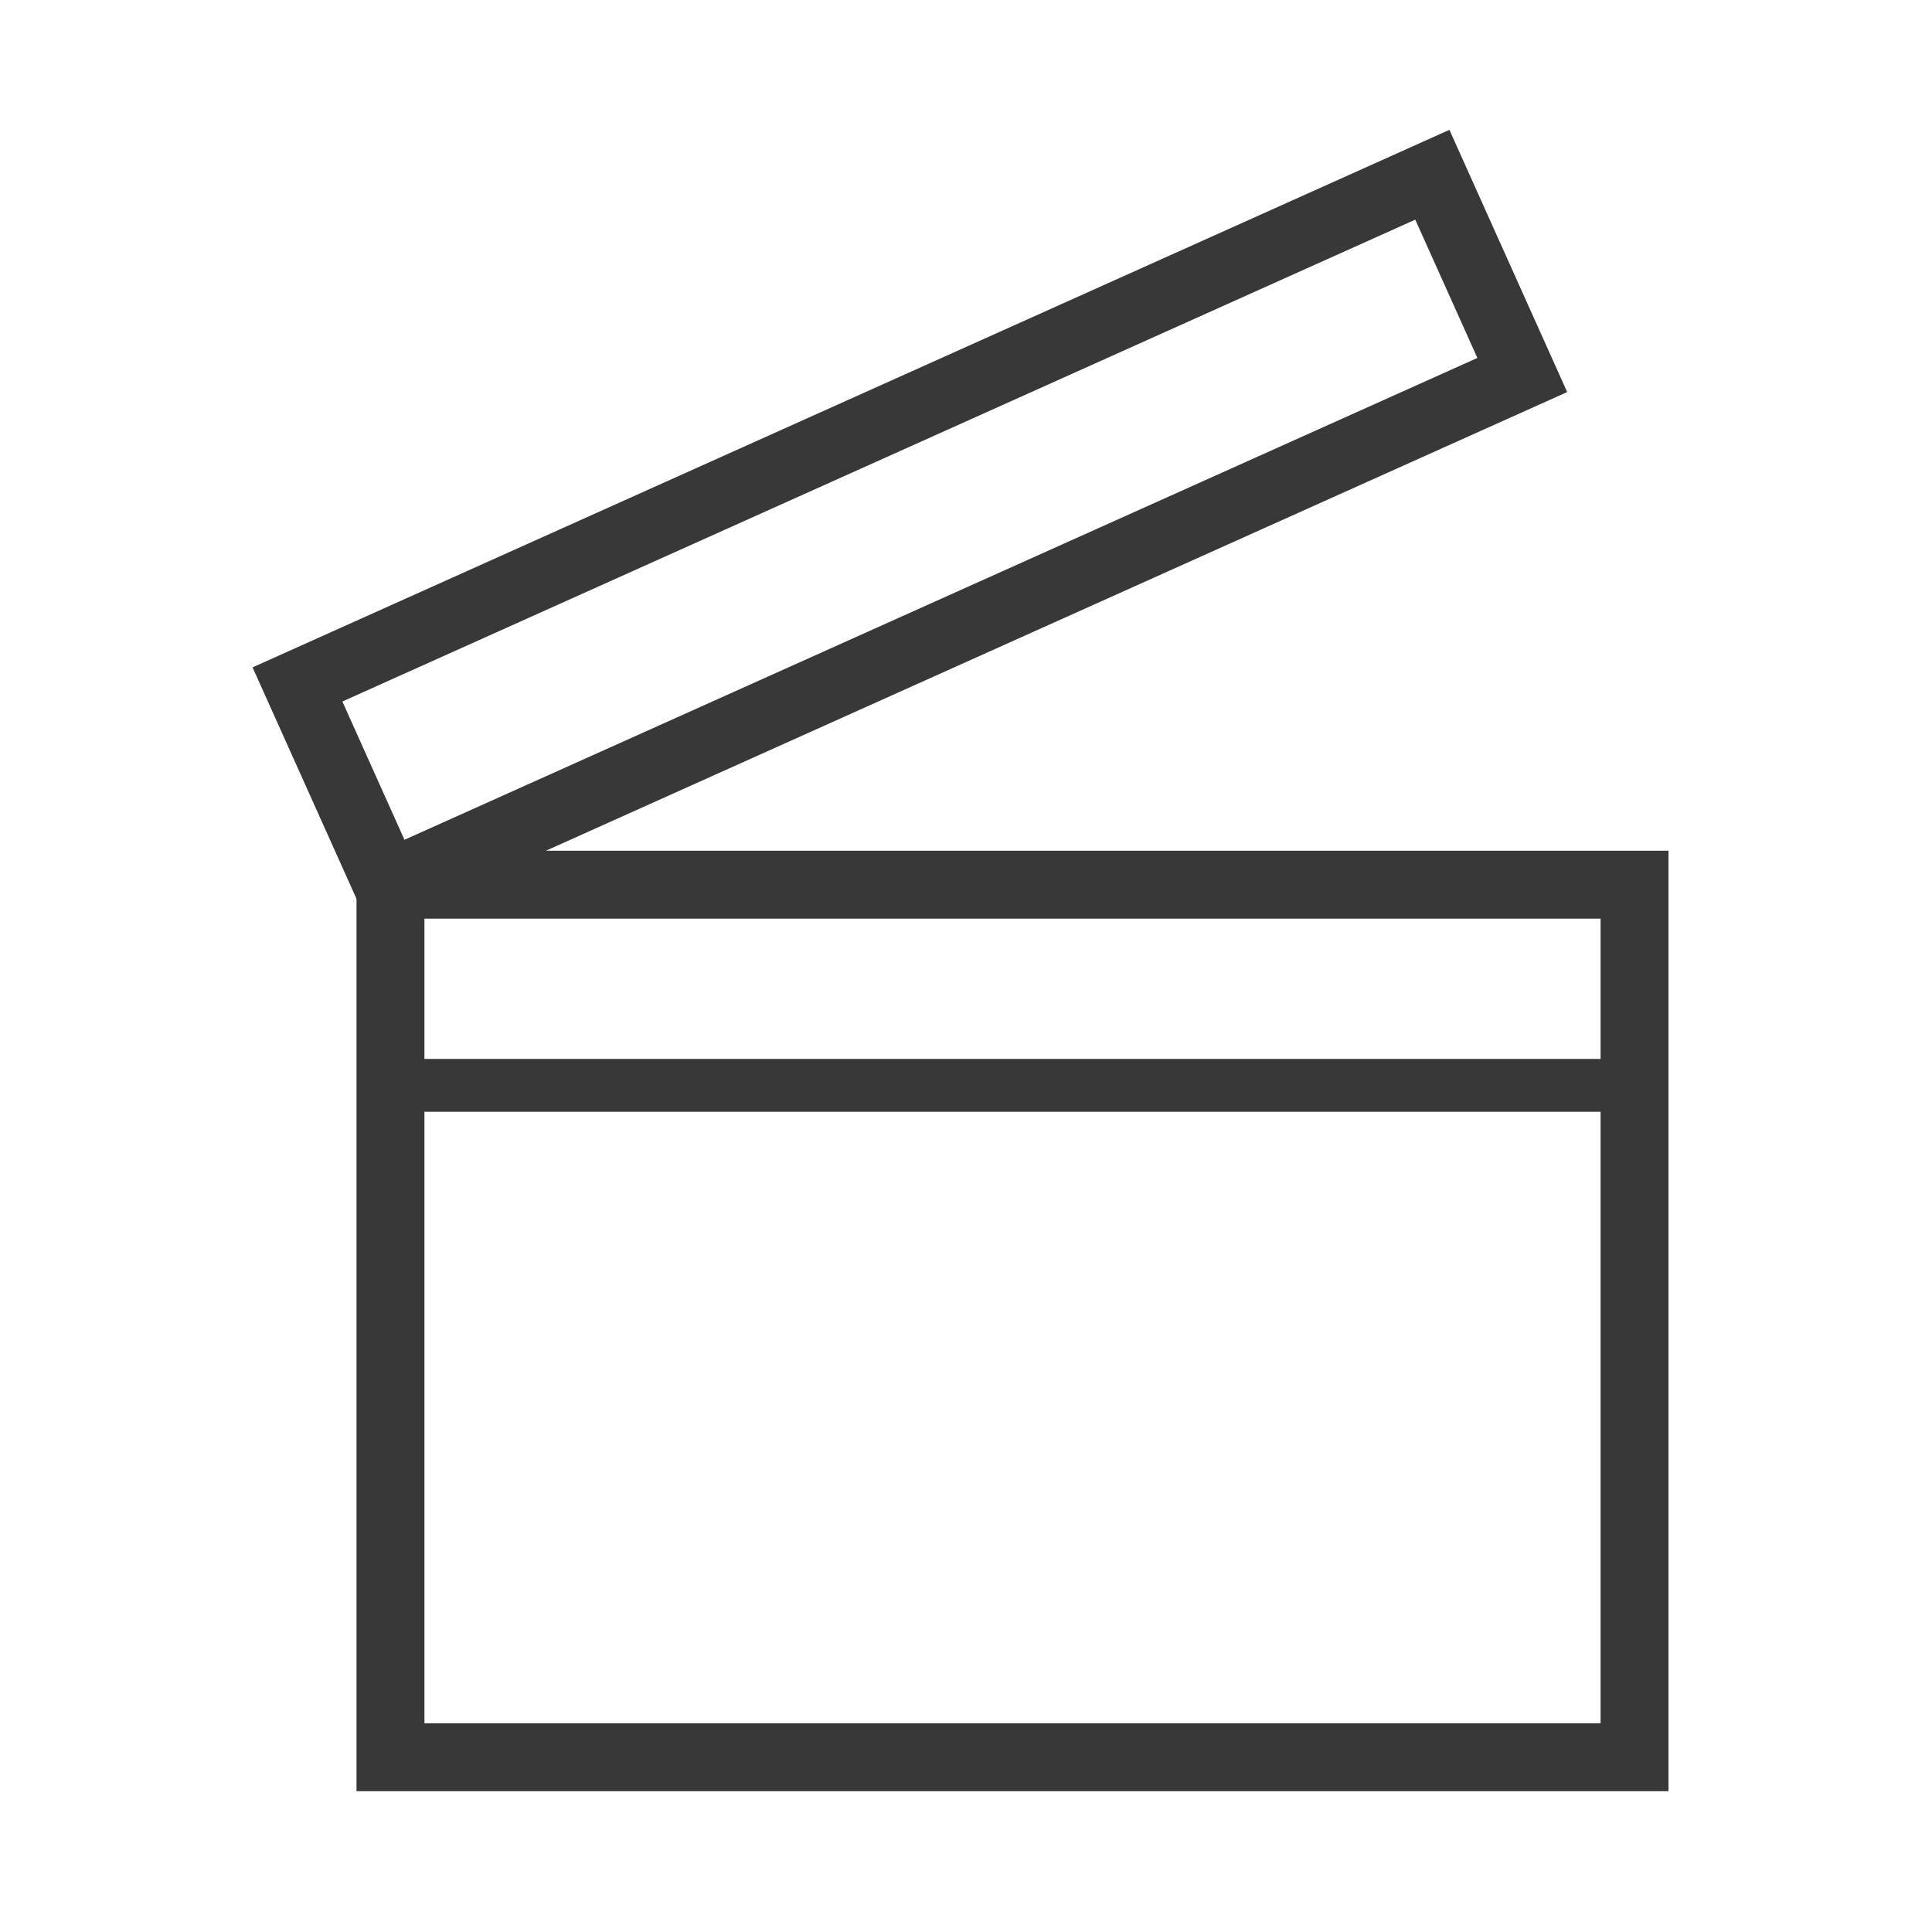 <?xml version="1.0" encoding="UTF-8"?> <svg xmlns="http://www.w3.org/2000/svg" id="a" viewBox="0 0 512 512"><defs><style>.b{fill:#383838;}</style></defs><path class="b" d="M442.17,474.69H94.48V225.45H442.17v249.24Zm-329.7-18H424.17V243.45H112.48v213.24Z"></path><path class="b" d="M98.14,246.35l-31.21-69.49L384.11,34.41l31.21,69.49L98.14,246.35Zm-7.41-60.45l16.46,36.65L391.52,94.86l-16.46-36.65L90.72,185.91Z"></path><rect class="b" x="103.48" y="280.63" width="329.7" height="14"></rect></svg> 